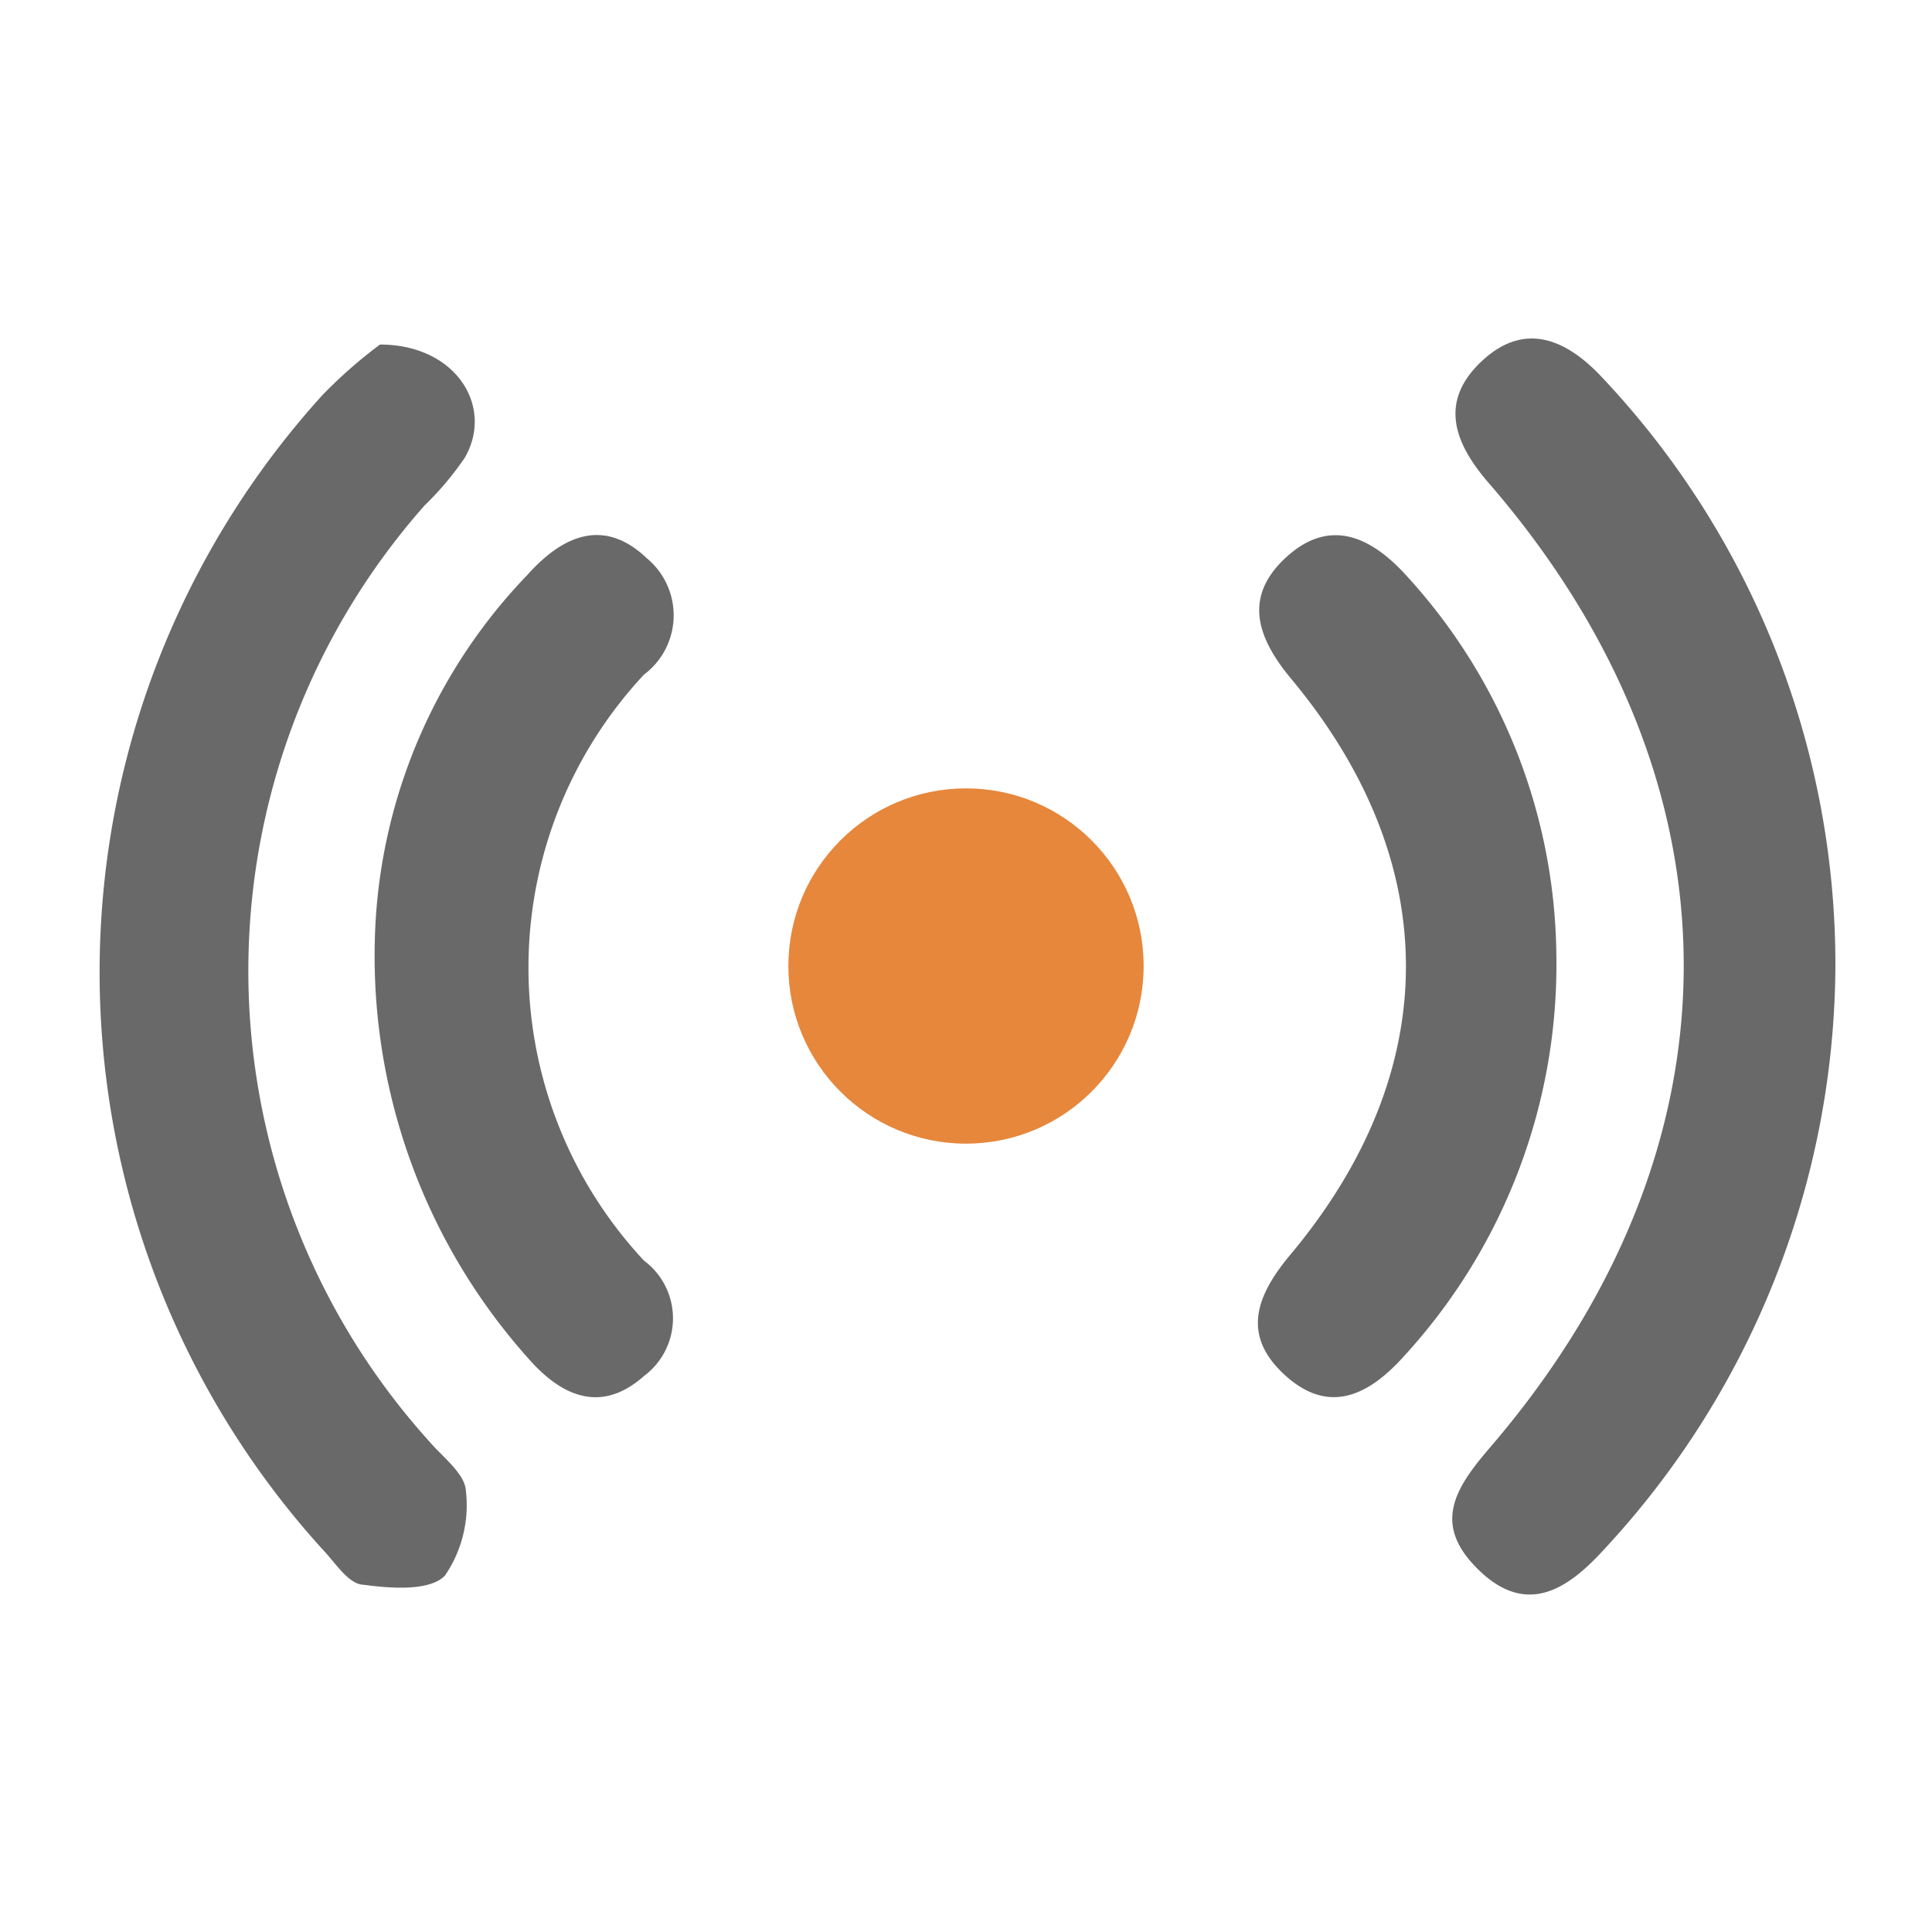 <svg id="sensors" data-name="sensors" xmlns="http://www.w3.org/2000/svg" viewBox="0 0 36 36"><defs><style>.cls-1{fill:#696969}</style></defs><path class="cls-1" d="M7.08 6.42c1.42 0 2.13 1.16 1.58 2.11a5.71 5.71 0 0 1-.75.89A13.09 13.09 0 0 0 8 26.86c.25.29.66.6.68.91a2.32 2.32 0 0 1-.39 1.59c-.28.29-1 .24-1.51.17-.28 0-.53-.41-.77-.66a16 16 0 0 1 0-21.51 8.89 8.89 0 0 1 1.07-.94z"/><path class="cls-1" d="M7 17.15a10.16 10.16 0 0 1 2.82-6.43c.65-.73 1.42-1.09 2.23-.32a1.38 1.38 0 0 1-.05 2.17 8 8 0 0 0 0 10.92 1.34 1.34 0 0 1 0 2.15c-.79.7-1.52.39-2.14-.31A11.25 11.25 0 0 1 7 17.15zM34.2 18a16.07 16.07 0 0 1-4.3 10.86c-.68.75-1.44 1.26-2.33.41s-.47-1.52.17-2.27c4.85-5.62 4.84-12.41 0-18-.65-.75-.93-1.52-.13-2.27s1.58-.41 2.25.31A15.94 15.94 0 0 1 34.2 18z"/><path class="cls-1" d="M29 17.77a10.79 10.79 0 0 1-2.82 7.48c-.64.72-1.39 1.14-2.23.38s-.53-1.51.11-2.27c2.85-3.42 2.85-7.29 0-10.71-.64-.77-.9-1.53-.09-2.27s1.58-.38 2.24.35A10.6 10.6 0 0 1 29 17.77z"/><circle cx="18" cy="18" r="3.31" fill="#e6873c"/></svg>